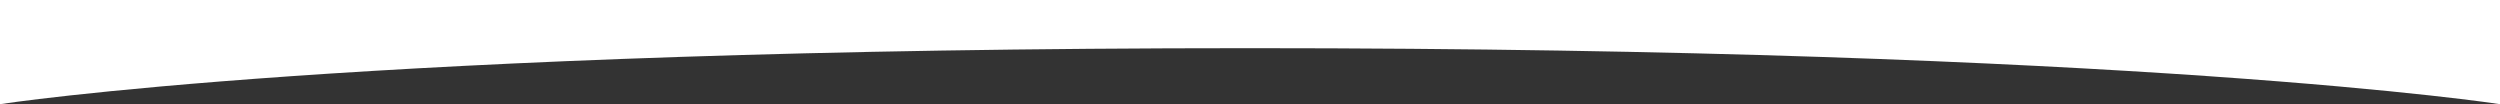 <?xml version="1.0" encoding="UTF-8"?> <svg xmlns="http://www.w3.org/2000/svg" width="1920" height="80" viewBox="0 0 1920 80" fill="none"><rect x="0" y="0" width="1920" height="80" fill="#333333" stroke="none"/> <path d="M0 80C0 80 277 37 960 37C1643 37 1920 80 1920 80V0H0V80Z" fill="white"></path> </svg> 